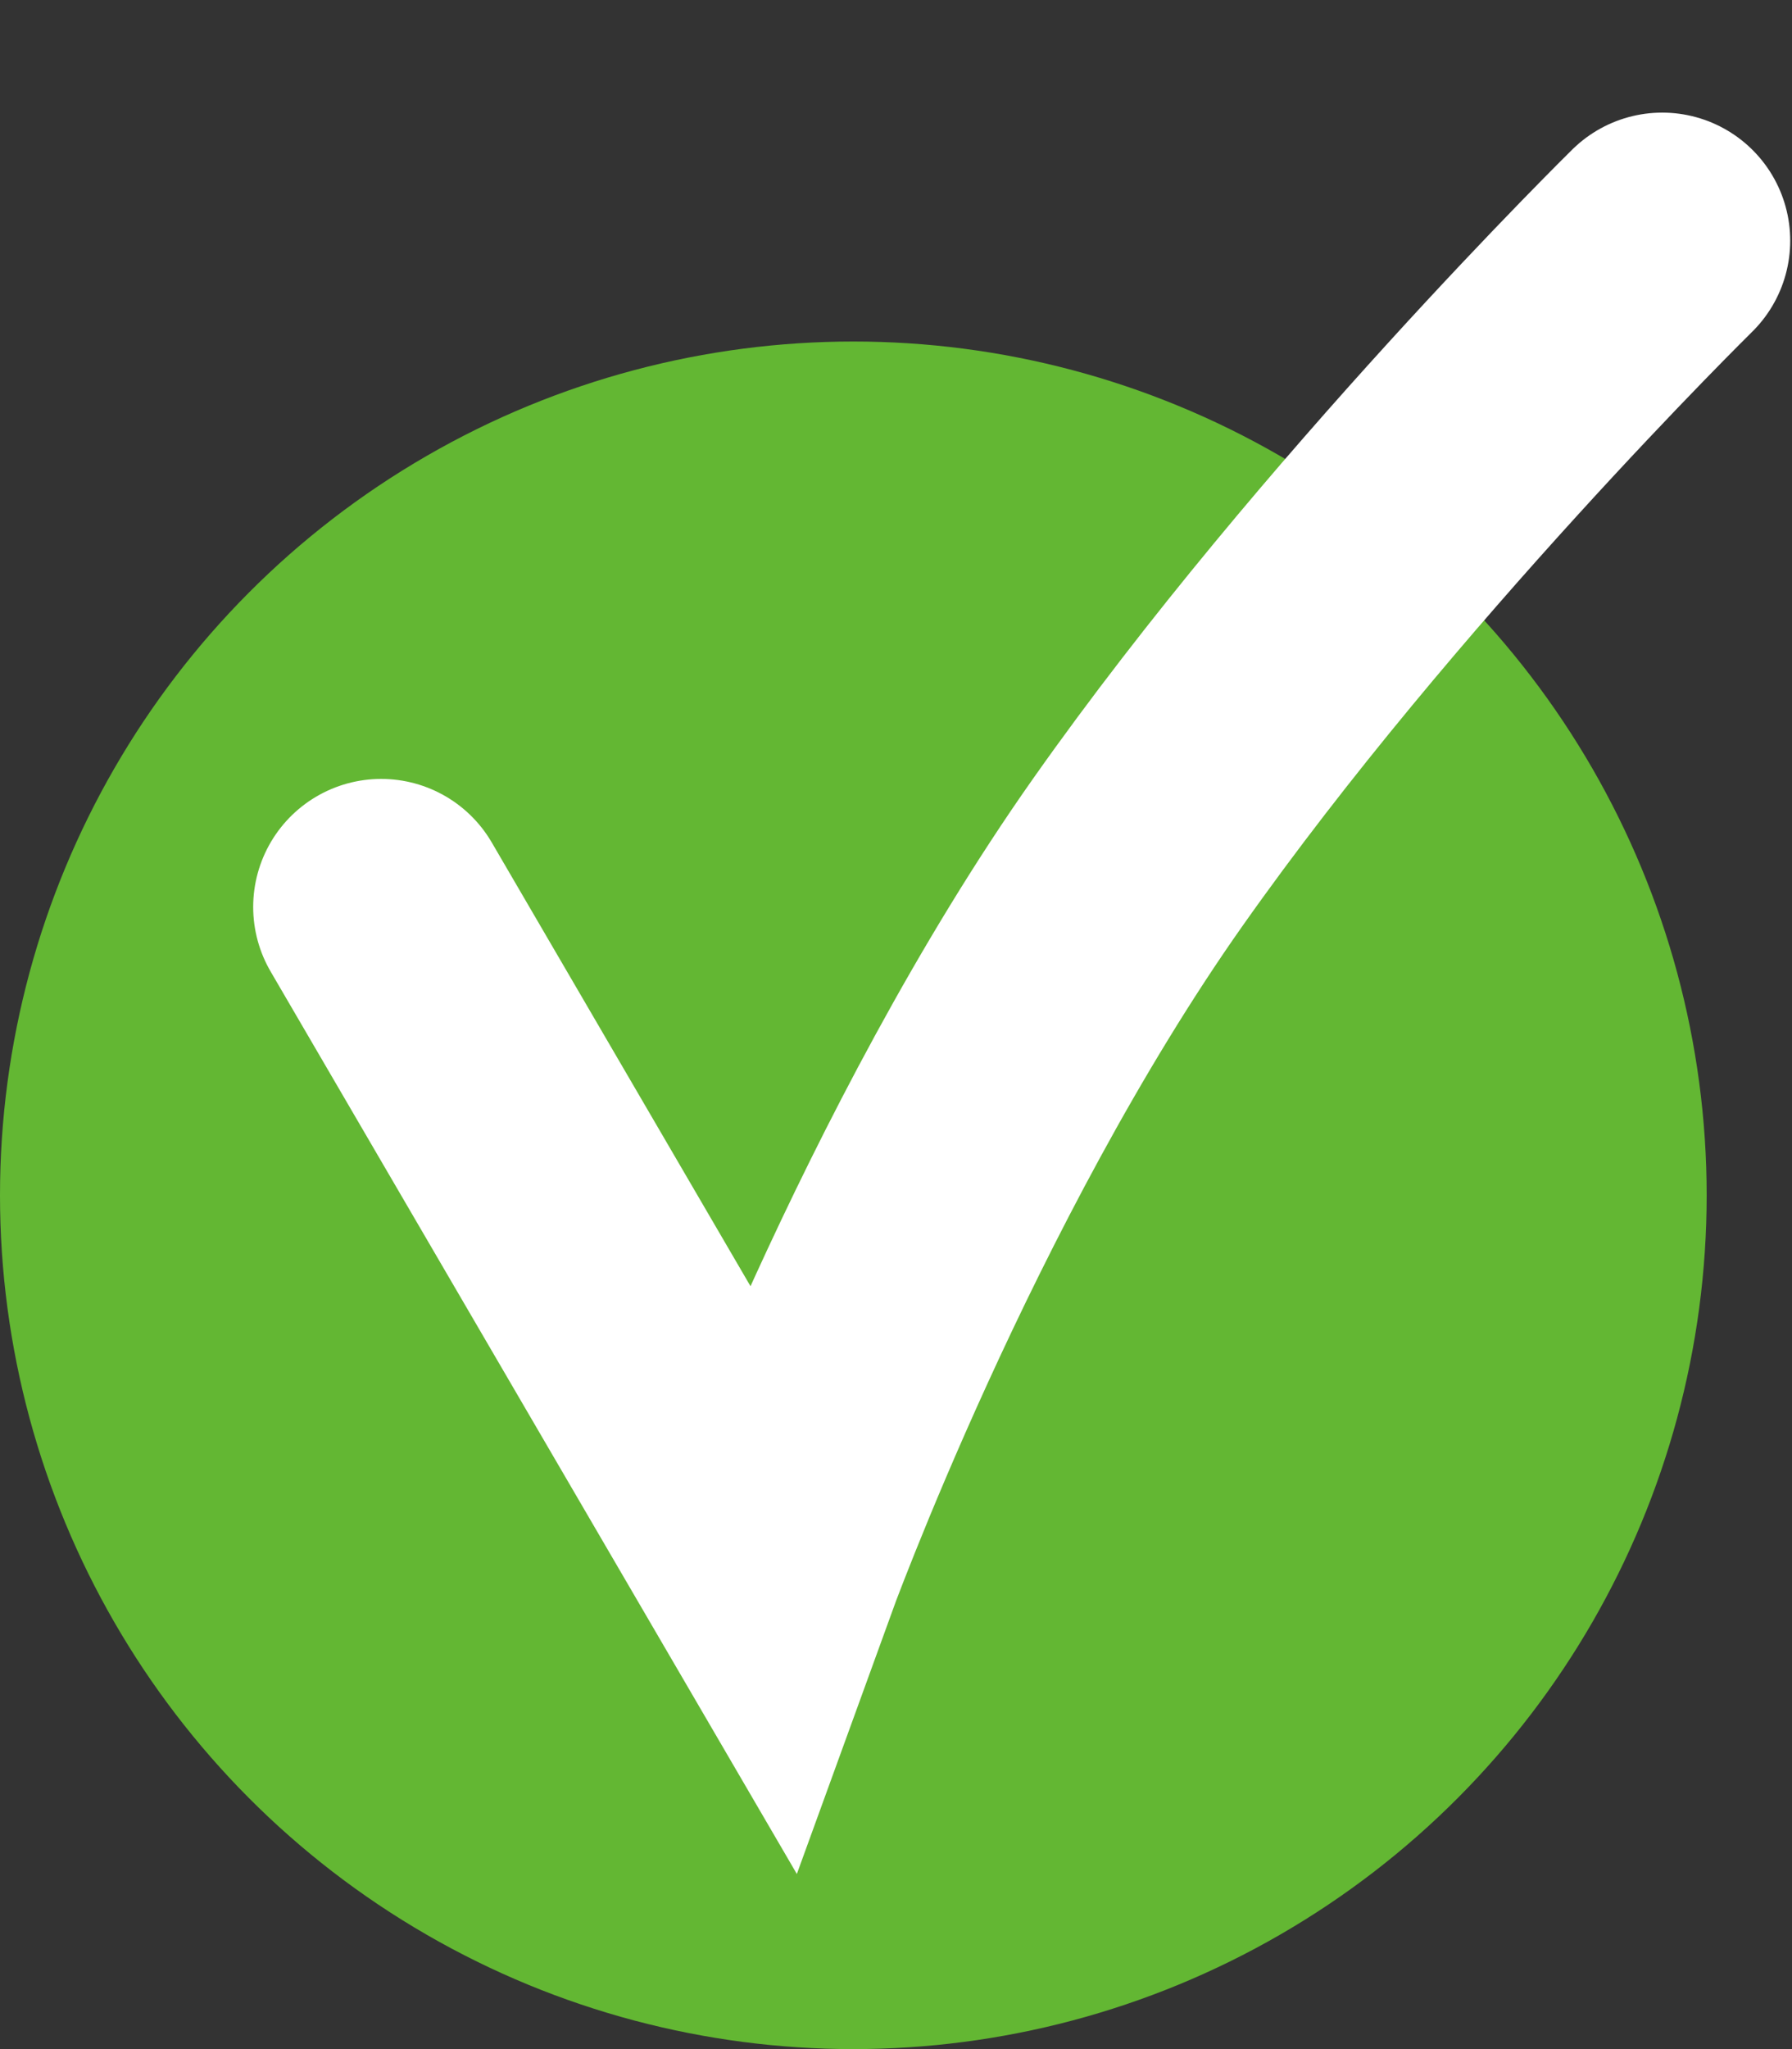 <?xml version="1.0" encoding="UTF-8"?> <svg xmlns="http://www.w3.org/2000/svg" width="21" height="24" viewBox="0 0 21 24" fill="none"><rect x="0" y="0" width="21" height="24" fill="#333333" stroke="none"/><circle cx="10" cy="14" r="10" fill="#63B733"></circle><path d="M19.479 2.819C19.479 2.819 15.913 6.324 13.336 9.979C10.759 13.633 9.02 18.427 9.02 18.427L4.467 10.623" stroke="white" stroke-width="3" stroke-linecap="round"></path></svg> 